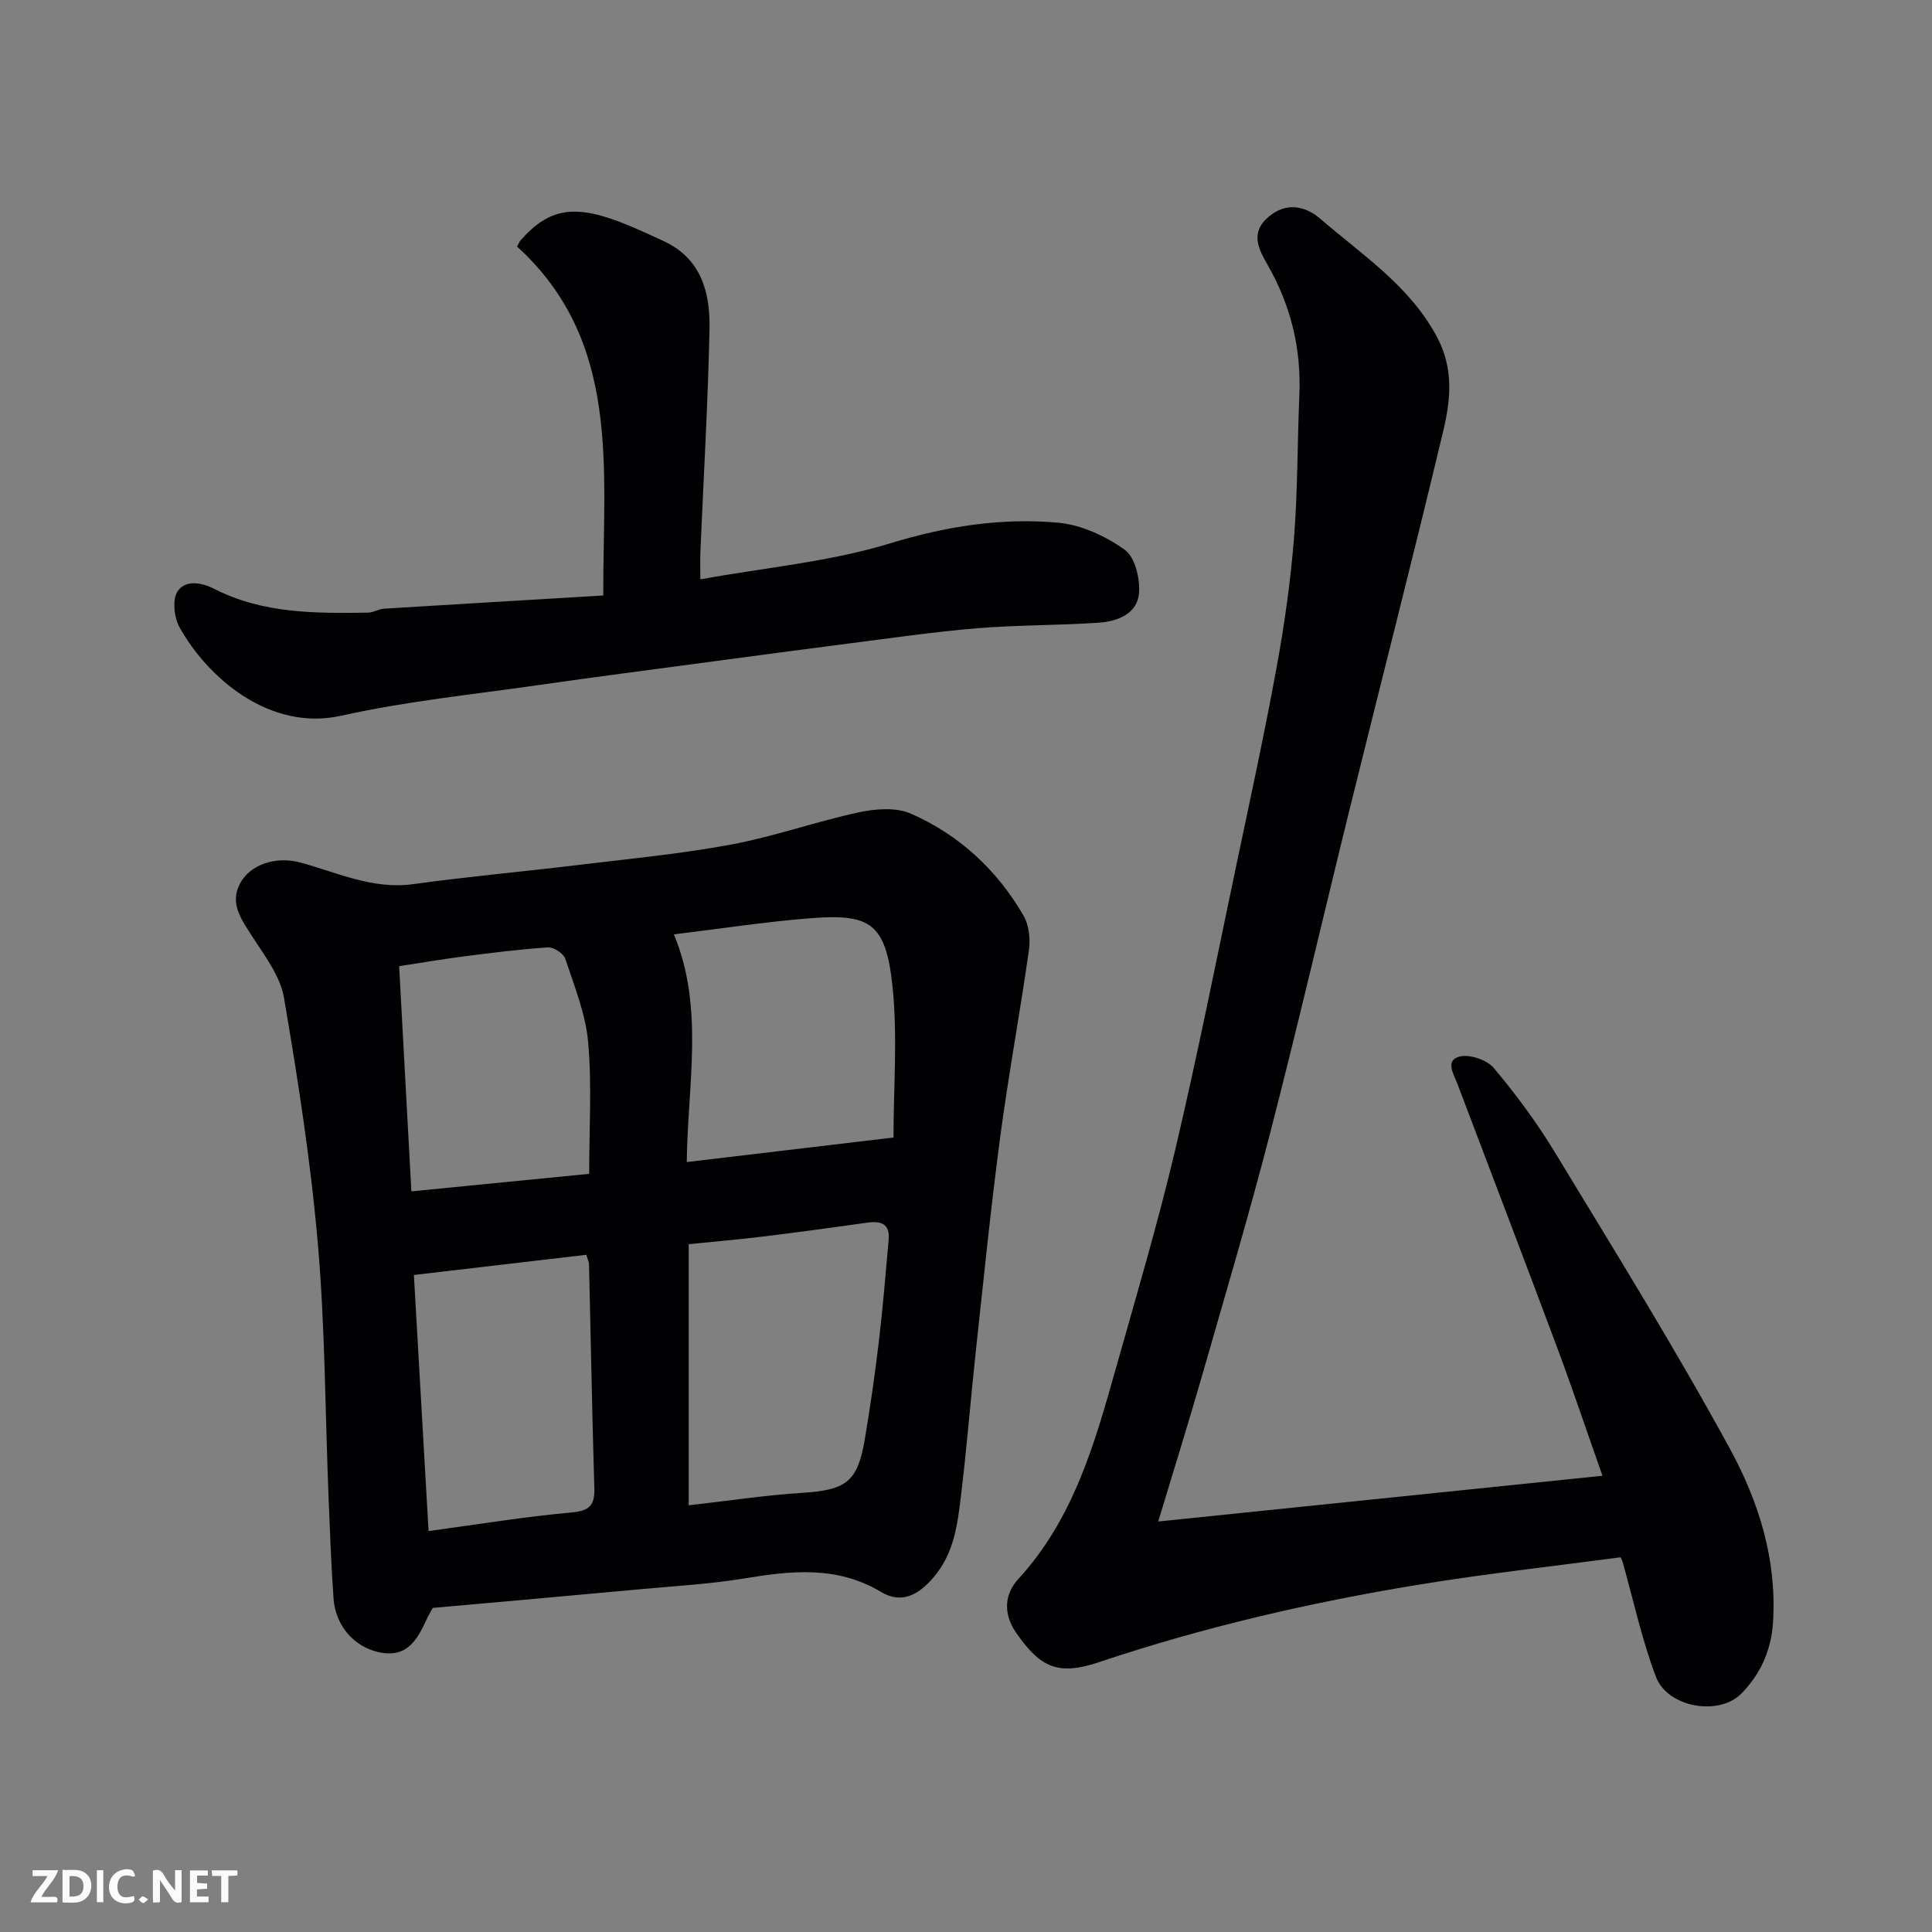 <svg enable-background="new 0 0 400 400" viewBox="0 0 400 400" xmlns="http://www.w3.org/2000/svg"><rect x="0" y="0" width="400" height="400" fill="#808080" stroke="none"/><path d="m89.6 332.9c-.6 1.1-.95 1.66-1.22 2.26-1.98 4.28-4.05 8.24-10.04 6.89-4.96-1.11-8.89-5.37-9.29-11.15-.5-7.09-.75-14.19-1.04-21.29-.69-17.36-.7-34.78-2.2-52.08-1.48-17.08-4.13-34.08-7.02-50.99-.78-4.53-4.07-8.75-6.67-12.82-2.18-3.41-4.59-6.66-2.45-10.75 2.11-4.05 7.5-5.75 12.5-4.4 7.68 2.08 14.98 5.64 23.39 4.48 11.36-1.57 22.8-2.59 34.19-3.97 10.56-1.28 21.19-2.28 31.64-4.23 8.9-1.66 17.53-4.75 26.39-6.66 3.46-.75 7.72-1.08 10.79.26 10.01 4.38 17.85 11.65 23.35 21.13 1.13 1.96 1.43 4.83 1.11 7.13-1.83 12.92-4.23 25.77-5.95 38.71-1.94 14.62-3.42 29.31-5.01 43.98-1.1 10.12-1.89 20.27-3.12 30.37-.72 5.93-1.42 11.84-5.68 16.82-3.22 3.76-6.69 5.5-10.89 2.99-9.16-5.48-18.65-4.37-28.44-2.76-6.79 1.12-13.71 1.51-20.58 2.14-14.72 1.37-29.43 2.66-43.76 3.94zm52.99-21.24c7.87-.89 15.65-2.08 23.48-2.58 9.06-.58 11.46-2.21 12.96-11 1.15-6.76 2.12-13.56 2.93-20.36.83-7.01 1.41-14.05 2.03-21.08.29-3.31-1.64-3.9-4.44-3.5-7.12 1-14.24 1.97-21.37 2.85-5 .61-10.03 1.04-15.59 1.61zm-.4-71.07c14.29-1.7 28.36-3.37 42.8-5.08 0-10.53.88-21.08-.22-31.42-1.38-12.99-4.69-14.93-16.82-13.99-9.47.73-18.88 2.2-28.43 3.35 6.35 15.21 2.82 31.24 2.67 47.14zm-53.46 76.4c10.49-1.42 20.01-2.99 29.6-3.85 3.78-.34 4.83-1.51 4.72-5.08-.46-15.43-.73-30.86-1.1-46.29-.01-.46-.25-.92-.55-1.98-11.75 1.38-23.5 2.75-35.71 4.18 1.04 18 2.02 35.25 3.04 53.02zm33.25-73.96c0-9.36.58-18.37-.21-27.26-.52-5.86-2.86-11.59-4.73-17.26-.37-1.11-2.4-2.44-3.58-2.36-5.87.38-11.72 1.13-17.56 1.88-4.48.58-8.94 1.35-13.26 2.01.85 15.62 1.66 30.69 2.53 46.62 12.56-1.23 24.46-2.41 36.81-3.63z" fill="#010103"/><path d="m239.8 315.01c30.94-3.19 61.13-6.3 91.97-9.47-3.13-8.87-6.14-17.87-9.46-26.76-6.77-18.14-13.69-36.22-20.55-54.33-.77-2.02-2.61-4.87.35-5.68 2.08-.57 5.71.63 7.14 2.32 4.61 5.48 8.92 11.3 12.64 17.43 12.35 20.36 24.92 40.61 36.31 61.5 5.91 10.85 9.7 22.85 8.89 35.79-.37 5.91-2.61 10.79-6.53 14.8-4.64 4.75-15.28 2.93-17.7-3.41-2.94-7.7-4.66-15.87-6.92-23.83-.13-.44-.39-.85-.44-.95-14.14 1.89-28.11 3.42-41.97 5.7-22.35 3.67-44.4 8.77-65.92 15.99-8.46 2.84-12.16 1.26-17.24-6.08-2.81-4.06-2.31-8.09.46-11.11 11.4-12.42 15.78-27.95 20.17-43.51 4.24-15.03 8.69-30.01 12.28-45.2 4.64-19.65 8.56-39.47 12.72-59.23 2.85-13.55 5.8-27.09 8.29-40.71 1.62-8.84 2.89-17.78 3.61-26.73.79-9.9.7-19.86 1.12-29.79.4-9.6-1.77-18.48-6.53-26.83-1.83-3.21-3.79-6.66.13-10.01 3.79-3.23 7.77-2.18 10.78.42 8.63 7.47 18.38 13.76 24.08 24.37 3.55 6.61 2.86 13.1 1.33 19.52-6.19 25.95-12.83 51.8-19.23 77.7-5.58 22.59-10.82 45.26-16.64 67.78-4.43 17.16-9.49 34.16-14.38 51.2-2.74 9.48-5.7 18.94-8.76 29.11z" fill="#010103"/><path d="m124.9 123.29c-.08-26.27 3.79-52.53-17.85-72.25.39-.69.49-.99.68-1.22 6.1-6.95 11.52-7.7 22.55-3.09 2.39 1 4.75 2.09 7.11 3.18 7.85 3.64 9.67 10.72 9.51 18.26-.33 15.37-1.24 30.72-1.89 46.08-.08 1.81-.01 3.62-.01 5.69 13.4-2.42 26.72-3.61 39.24-7.43 11.61-3.54 23.1-5.37 34.93-4.28 4.75.44 9.75 2.78 13.69 5.59 2.11 1.5 3.18 5.9 2.97 8.88-.3 4.34-4.39 5.94-8.24 6.21-8.41.59-16.87.47-25.27 1.16-8.97.74-17.9 2.06-26.83 3.19-9.41 1.2-18.81 2.47-28.21 3.73-11.99 1.61-23.99 3.15-35.97 4.87-13.58 1.95-27.3 3.34-40.65 6.32-14.87 3.32-27.74-7.92-33.51-18.35-1.12-2.03-1.51-5.78-.36-7.44 1.59-2.29 4.73-1.93 7.7-.41 9.98 5.08 20.87 5.02 31.72 4.86 1.11-.02 2.19-.75 3.31-.82 14.93-.92 29.88-1.8 45.38-2.73z" fill="#010103"/><g fill="#fcfafa"><path d="m37.59 393.81c-.92.31-1.52.05-2-.78-.7-1.2-1.52-2.34-2.47-3.78v4.59c-.55.03-.95.05-1.41.07-.03-.37-.06-.64-.06-.91 0-1.91 0-3.81 0-5.7 1.13-.41 1.77-.03 2.29.91.62 1.11 1.38 2.14 2.31 3.19v-4.2h1.35v6.61z"/><path d="m12.94 393.88v-6.75c1.9.19 3.93-.54 5.37 1.29.8 1.01.78 2.88.03 3.97-1.37 1.97-3.4 1.51-5.4 1.49m1.45-1.22c2.04.12 2.92-.58 2.89-2.21-.03-1.51-.98-2.19-2.89-2z"/><path d="m11.81 393.87h-5.49c.68-2.18 2.47-3.48 3.51-5.45h-3.08v-1.21h5.29c-.71 2.13-2.44 3.48-3.47 5.51.86 0 1.63.04 2.39-.01.79-.05 1.14.21.85 1.16"/><path d="m39.33 393.86v-6.61h3.7v1.07h-2.22v1.52c.68.04 1.34.09 2.07.13v1.07c-.72.05-1.38.09-2.1.14v1.48h2.4v1.19h-3.84z"/><path d="m27.71 388.56c-1.15-.3-2.46-.61-3.1.64-.37.73-.41 1.93-.06 2.67.63 1.35 1.99.93 3.17.68.35.94-.01 1.32-.93 1.46-1.62.25-3.05-.27-3.76-1.48-.73-1.24-.6-3.03.31-4.17.88-1.11 2.71-1.7 4-1.16.32.13.44.74.65 1.12-.1.08-.19.16-.28.24"/><path d="m49.15 387.24v1.07c-.59.02-1.17.05-1.87.08v5.44h-1.48v-5.44h-1.85c-.05-.4-.08-.73-.13-1.15z"/><path d="m20.06 387.21h1.33v6.62h-1.33z"/><path d="m30.68 393.25c-.49.38-.8.79-1.05.76-.32-.05-.6-.45-.9-.7.26-.24.51-.64.8-.67.29-.04.62.3 1.15.61"/></g></svg>